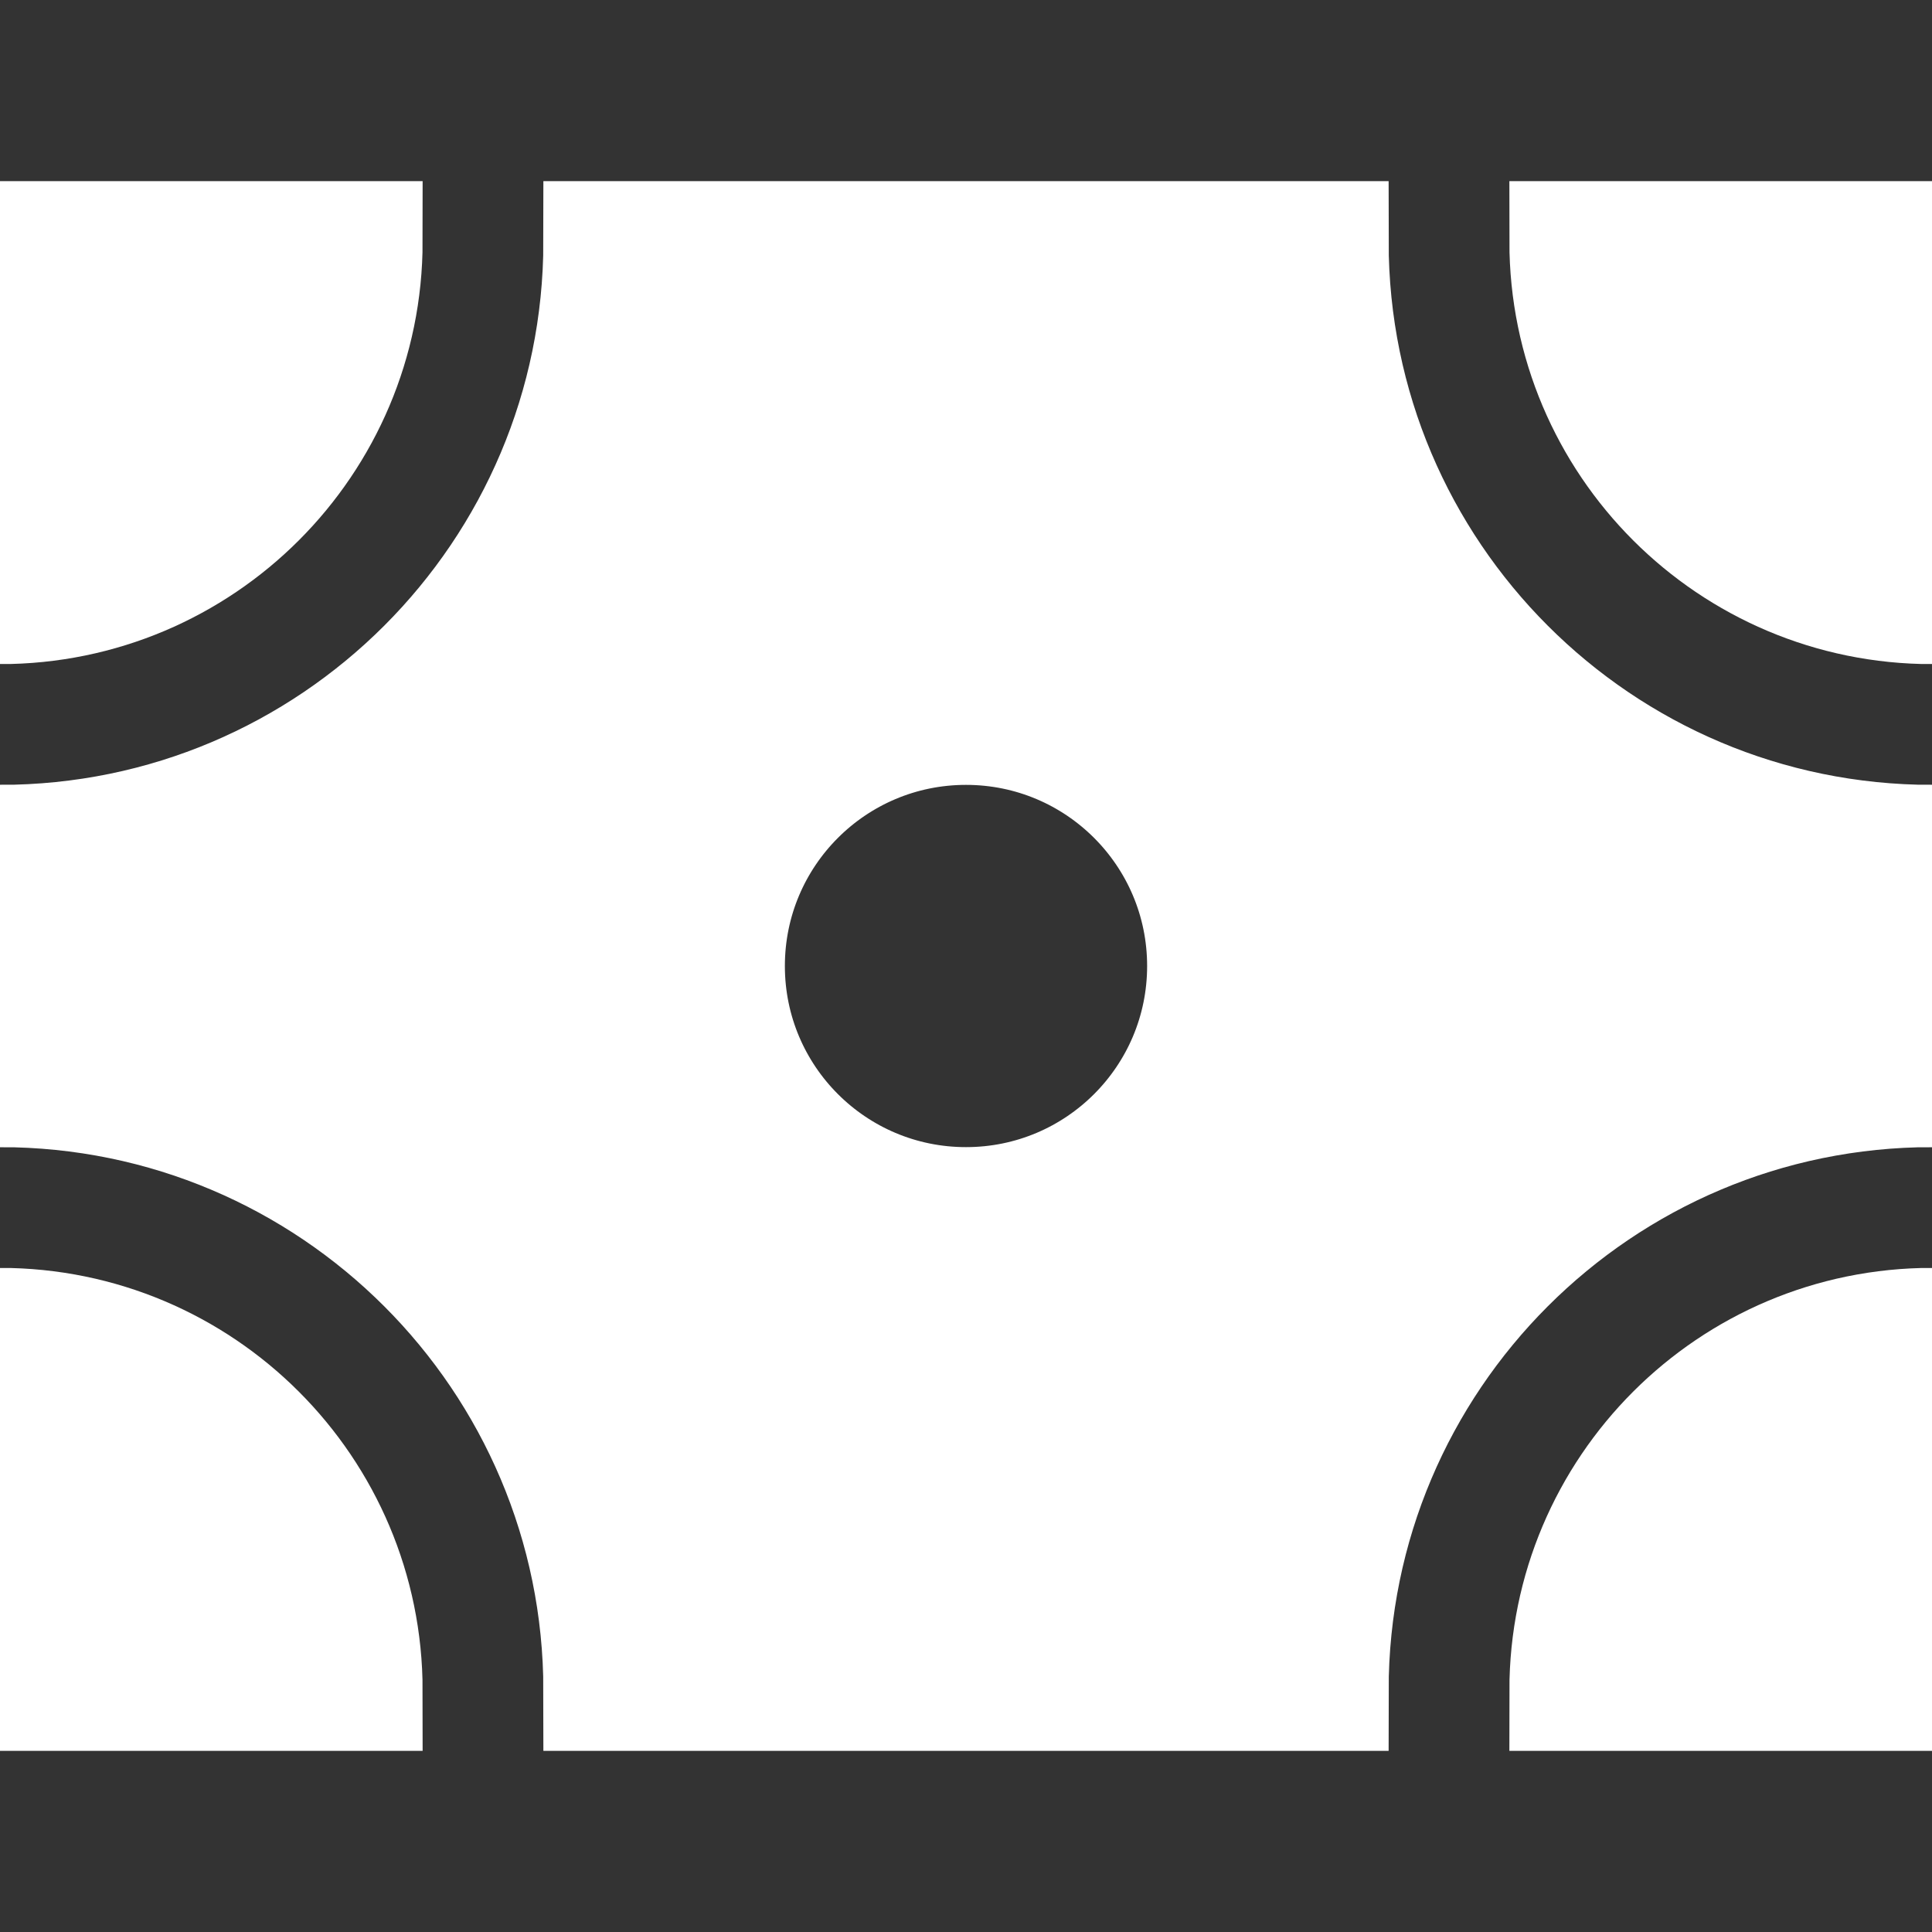 <!DOCTYPE svg PUBLIC "-//W3C//DTD SVG 1.1//EN" "http://www.w3.org/Graphics/SVG/1.1/DTD/svg11.dtd">
<!-- Uploaded to: SVG Repo, www.svgrepo.com, Transformed by: SVG Repo Mixer Tools -->
<svg width="800px" height="800px" viewBox="0 0 16 16" fill="none" xmlns="http://www.w3.org/2000/svg" stroke="#ffffff">
<rect x="0" y="0" width="16" height="16" fill="#333333" stroke="none"/>
<g id="SVGRepo_bgCarrier" stroke-width="0"/>
<g id="SVGRepo_tracerCarrier" stroke-linecap="round" stroke-linejoin="round"/>
<g id="SVGRepo_iconCarrier"> <path d="M3 2H0V5C1.657 5 3 3.657 3 2Z" fill="#ffffff"/> <path fill-rule="evenodd" clip-rule="evenodd" d="M5 2C5 4.761 2.761 7 0 7V9C2.761 9 5 11.239 5 14H11C11 11.239 13.239 9 16 9V7C13.239 7 11 4.761 11 2H5ZM8 10C9.105 10 10 9.105 10 8C10 6.895 9.105 6 8 6C6.895 6 6 6.895 6 8C6 9.105 6.895 10 8 10Z" fill="#ffffff"/> <path d="M16 2V5C14.343 5 13 3.657 13 2H16Z" fill="#ffffff"/> <path d="M16 14H13C13 12.343 14.343 11 16 11V14Z" fill="#ffffff"/> <path d="M3 14C3 12.343 1.657 11 0 11V14H3Z" fill="#ffffff"/> </g>
</svg>